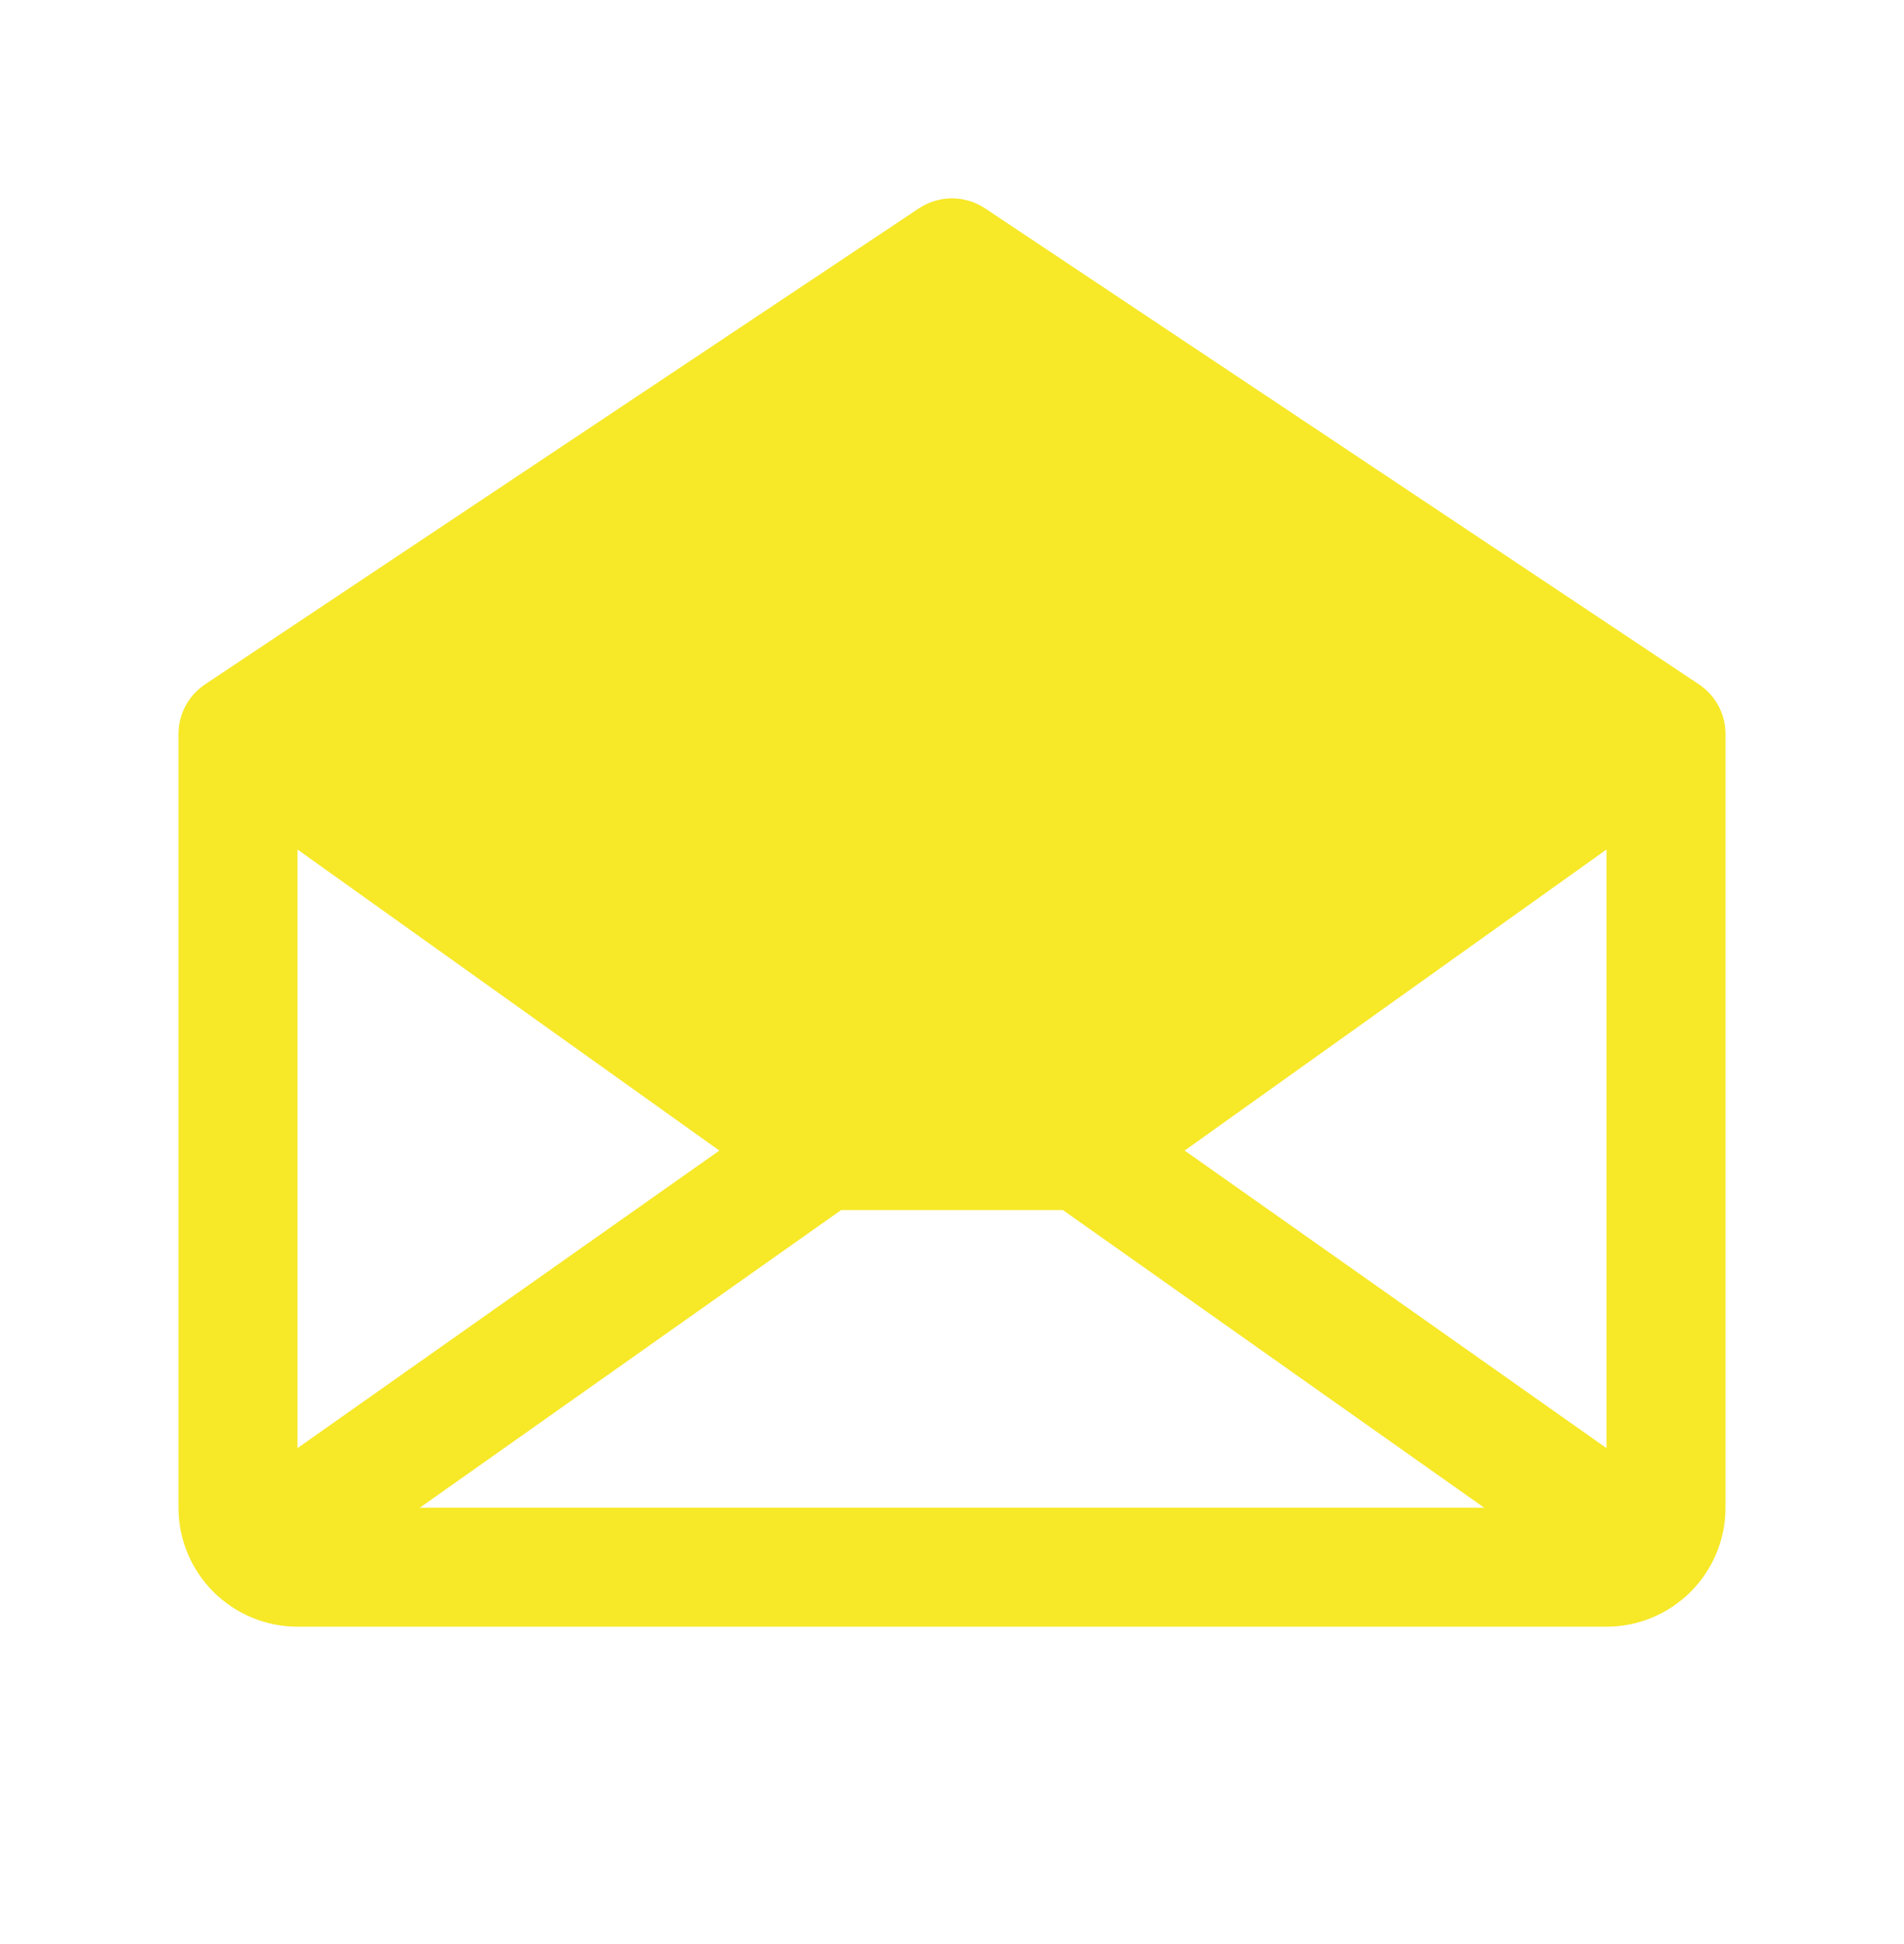 <svg xmlns="http://www.w3.org/2000/svg" width="48" height="49" viewBox="0 0 48 49" fill="none"><g clip-path="url(#clip0_22_178)"><path d="M42.833 17.251L24.832 5.251C24.586 5.087 24.296 4.999 24 4.999C23.704 4.999 23.414 5.087 23.168 5.251L5.168 17.251C4.962 17.388 4.794 17.574 4.677 17.792C4.561 18.01 4.5 18.253 4.5 18.5V38C4.5 38.796 4.816 39.559 5.379 40.121C5.941 40.684 6.704 41 7.5 41H40.5C41.296 41 42.059 40.684 42.621 40.121C43.184 39.559 43.5 38.796 43.5 38V18.5C43.5 18.253 43.439 18.01 43.323 17.792C43.206 17.574 43.038 17.388 42.833 17.251ZM18.135 29L7.5 36.5V21.412L18.135 29ZM21.204 30.5H26.796L37.414 38H10.586L21.204 30.5ZM29.865 29L40.5 21.412V36.5L29.865 29Z" fill="#F7E828"></path></g><defs><clipPath id="clip0_22_178"><rect width="48" height="48" fill="white" transform="translate(0 0.5)"></rect></clipPath></defs></svg>